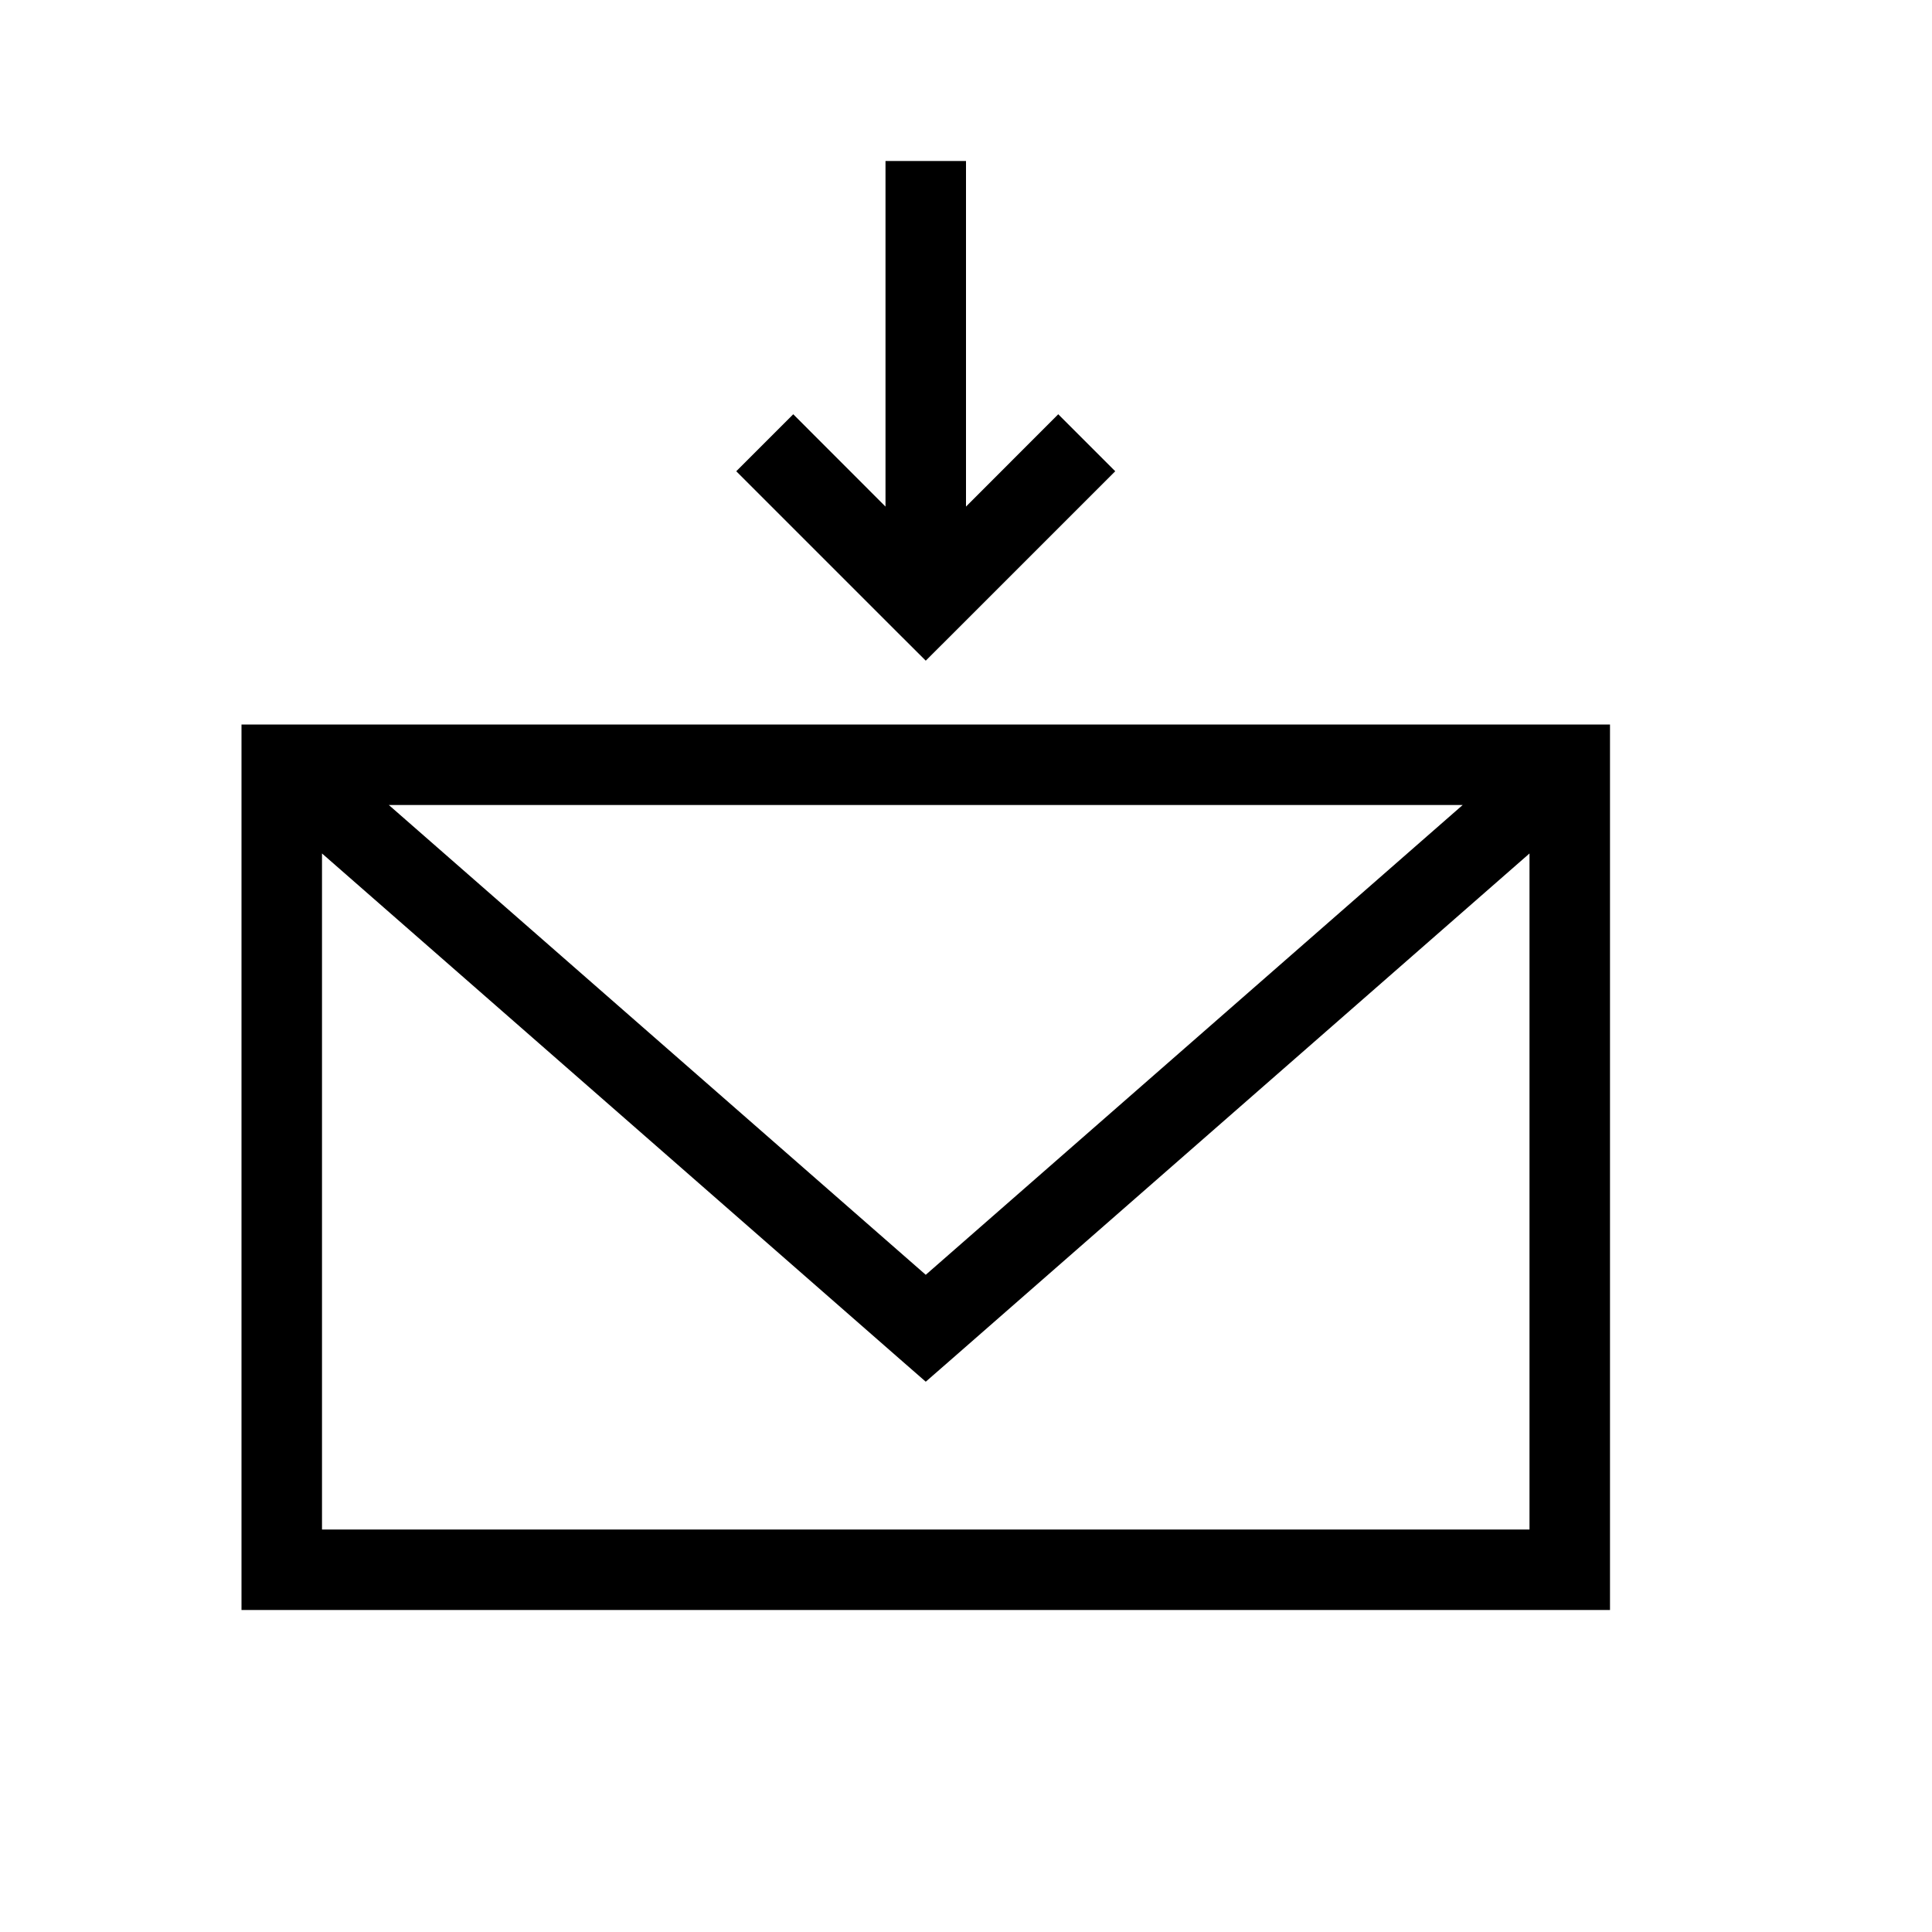 <svg xmlns="http://www.w3.org/2000/svg" fill="none" viewBox="0 0 24 24"><path fill="#000" fill-rule="evenodd" d="M11 2v4.293L9.854 5.146l-.708.708 2 2 .354.353.354-.353 2-2-.708-.708L12 6.293V2h-1zM3 9h17v11H3V9zm1 10v-8.398l7.17 6.274.33.288.33-.288L19 10.602V19H4zm7.5-3.164L4.83 10h13.34l-6.67 5.836z" clip-rule="evenodd"/></svg>